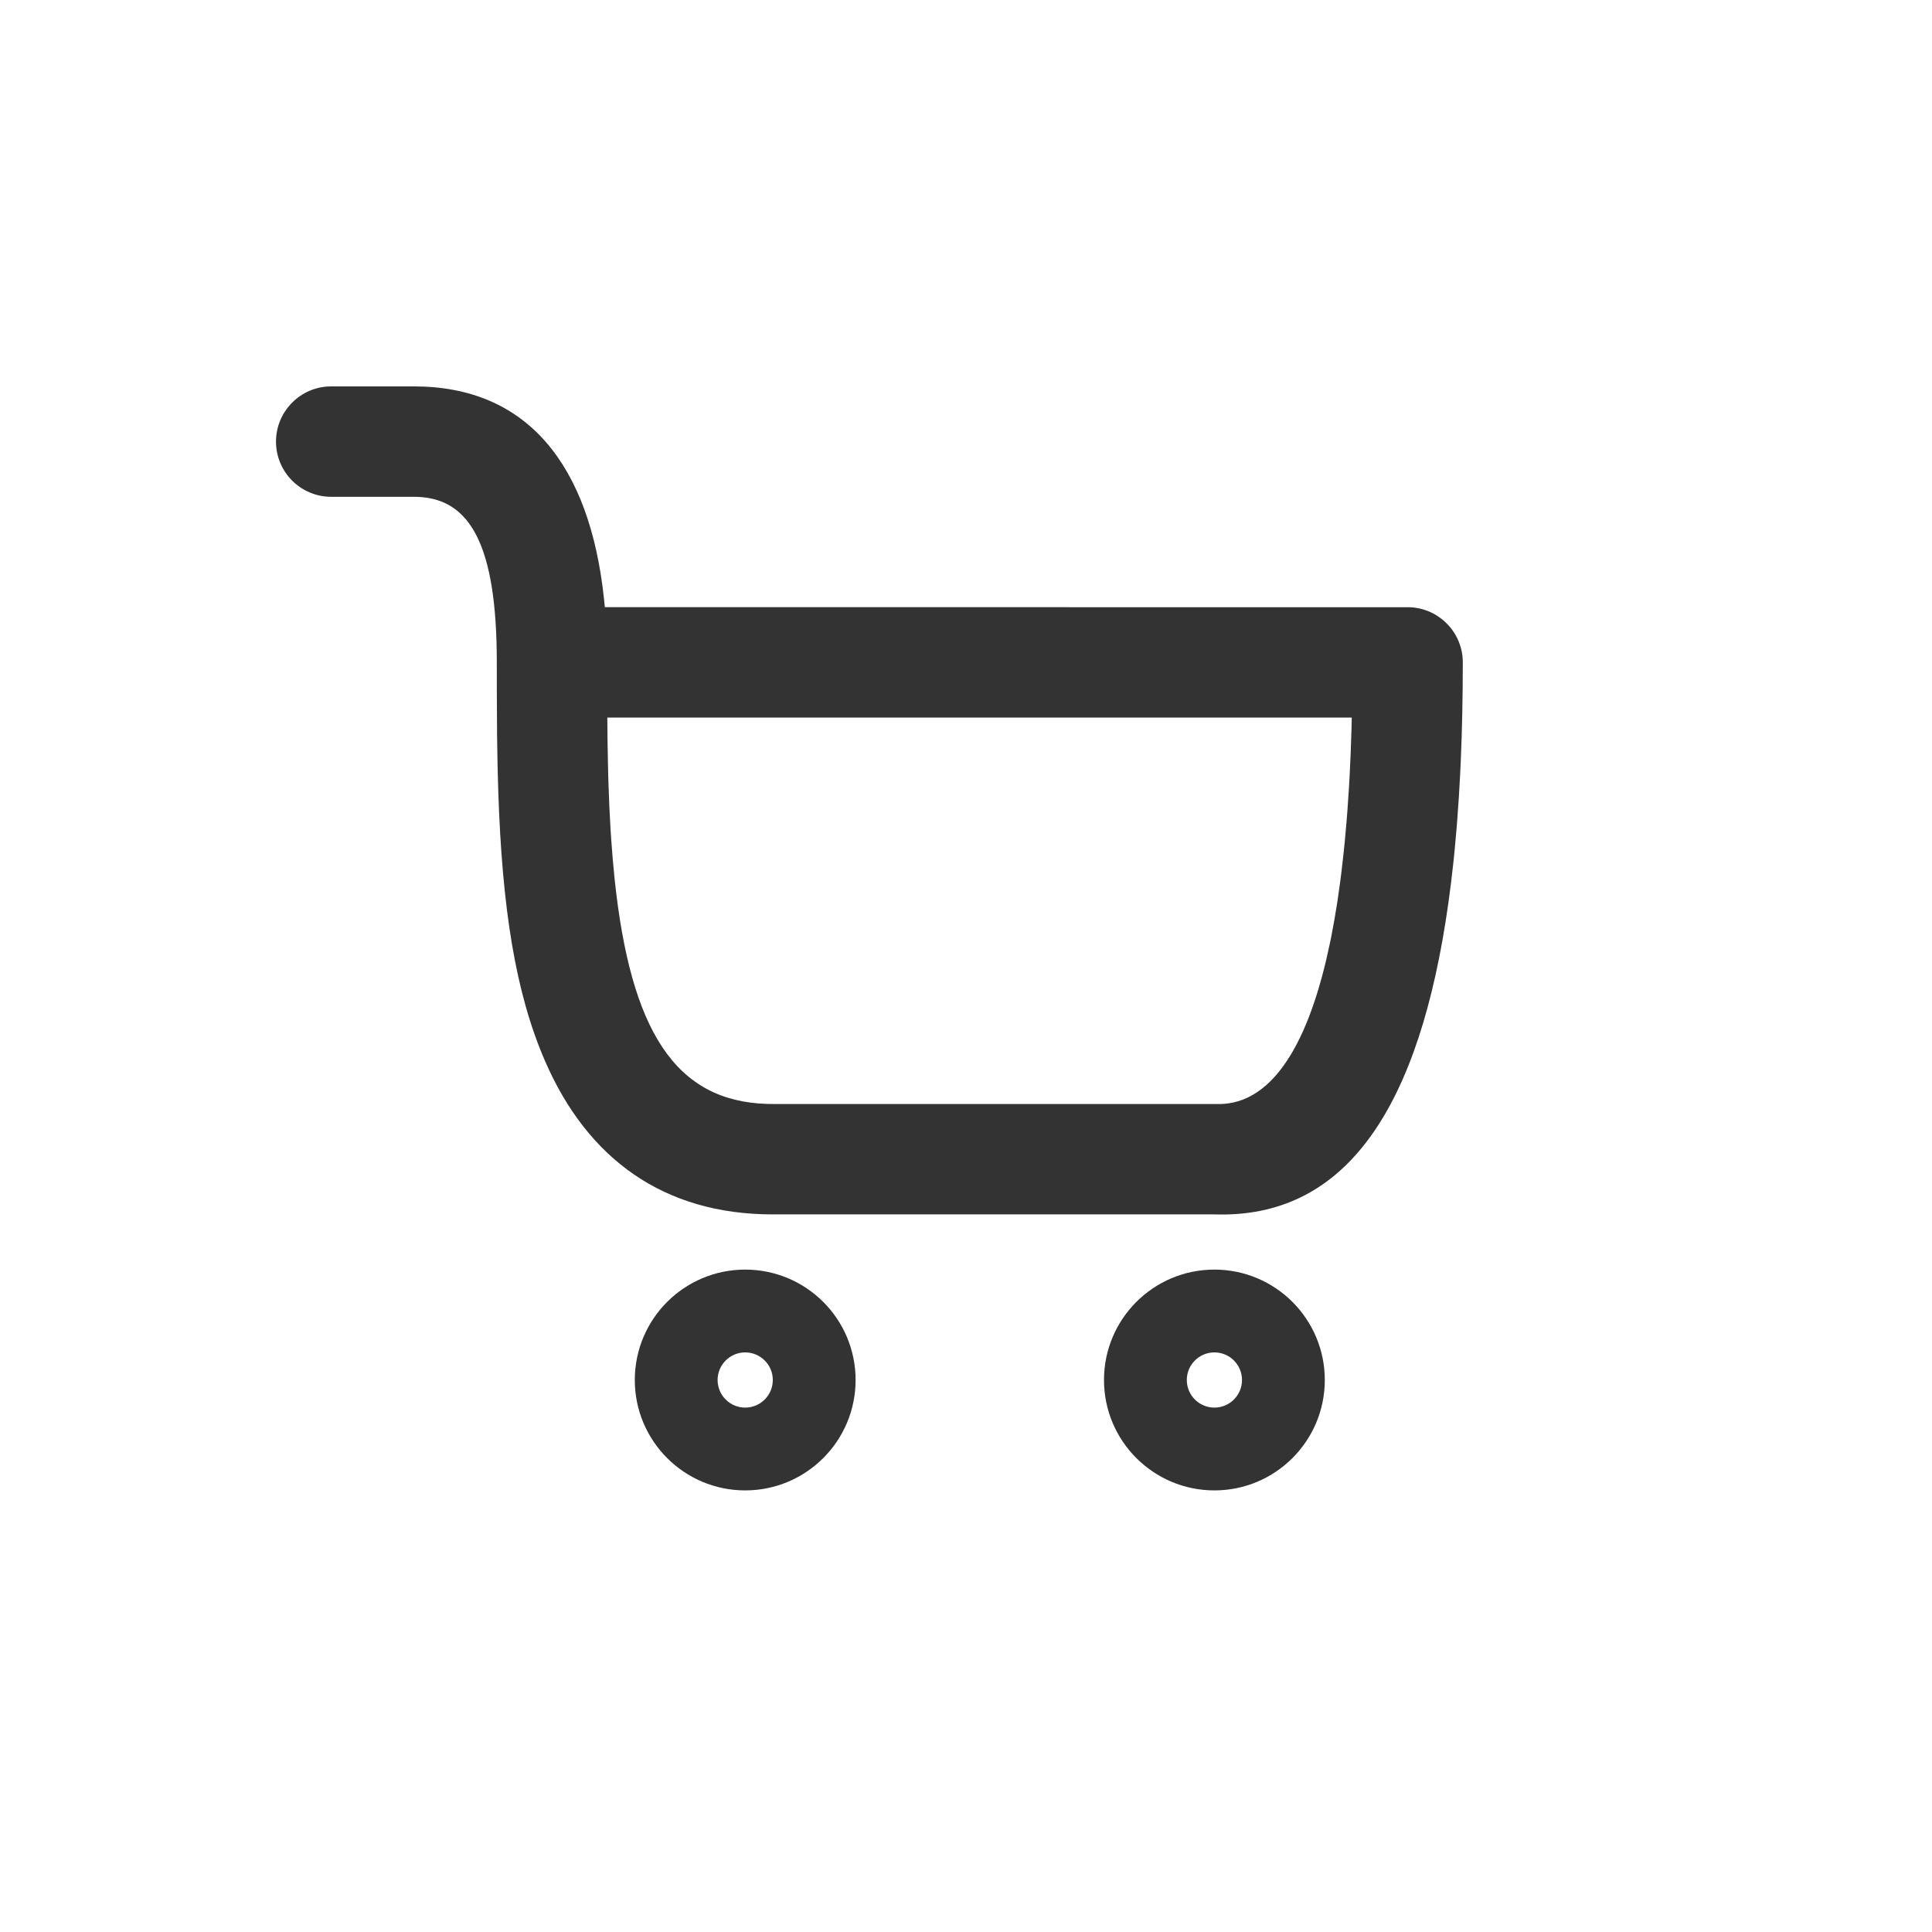 <?xml version="1.0" encoding="UTF-8"?>
<svg width="70px" height="70px" viewBox="0 0 70 70" version="1.1" xmlns="http://www.w3.org/2000/svg" xmlns:xlink="http://www.w3.org/1999/xlink">
    <title>benefit icon/security copy</title>
    <g id="benefit-icon/security-copy" stroke="none" stroke-width="1" fill="none" fill-rule="evenodd">
        <path d="M44,46 C46.209,46 48,47.791 48,50 C48,52.209 46.209,54 44,54 C41.791,54 40,52.209 40,50 C40,47.791 41.791,46 44,46 Z M27,46 C29.209,46 31,47.791 31,50 C31,52.209 29.209,54 27,54 C24.791,54 23,52.209 23,50 C23,47.791 24.791,46 27,46 Z M44,49 C43.448,49 43,49.448 43,50 C43,50.552 43.448,51 44,51 C44.552,51 45,50.552 45,50 C45,49.448 44.552,49 44,49 Z M27,49 C26.448,49 26,49.448 26,50 C26,50.552 26.448,51 27,51 C27.552,51 28,50.552 28,50 C28,49.448 27.552,49 27,49 Z M15,14 C19.09,14 21.373,16.82 21.887,21.724 L21.914,21.999 L51,22 C52.054,22 52.918,22.816 52.995,23.851 L53,24 L52.995,24.933 L52.981,25.844 L52.958,26.735 L52.925,27.604 C52.919,27.747 52.912,27.889 52.905,28.03 L52.858,28.867 L52.801,29.682 C52.791,29.817 52.78,29.95 52.769,30.082 L52.698,30.865 C52.685,30.993 52.672,31.121 52.659,31.248 L52.572,31.998 L52.476,32.726 C51.433,40.138 48.793,44.032 44.223,44.004 L44,44 L28,44 C24.051,44 21.295,41.996 19.754,38.458 C18.668,35.964 18.195,32.882 18.054,28.694 L18.028,27.756 L18.01,26.665 L18.001,24.987 L18,24 C18,19.738 17.029,18.081 15.143,18.003 L15,18 L12,18 C10.895,18 10,17.105 10,16 C10,14.946 10.816,14.082 11.851,14.005 L12,14 L15,14 Z M48.977,25.999 L22.004,25.999 L22.014,26.983 L22.036,28.058 L22.049,28.469 L22.08,29.268 L22.121,30.036 C22.128,30.161 22.136,30.285 22.145,30.408 L22.201,31.131 L22.266,31.823 C22.846,37.356 24.471,39.897 27.794,39.997 L28,40 L44.066,40.001 C45.809,40.059 47.196,38.386 48.05,34.782 L48.177,34.212 C48.198,34.114 48.218,34.016 48.238,33.916 L48.352,33.3 L48.458,32.653 L48.554,31.976 C48.57,31.86 48.584,31.743 48.599,31.625 L48.682,30.901 C48.695,30.778 48.708,30.653 48.72,30.527 L48.789,29.755 C48.8,29.624 48.81,29.491 48.82,29.358 L48.875,28.538 C48.883,28.399 48.891,28.259 48.899,28.117 L48.939,27.25 L48.969,26.35 L48.977,25.999 Z" id="Combined-Shape" fill="#333333" fill-rule="nonzero"></path>
    </g>
</svg>